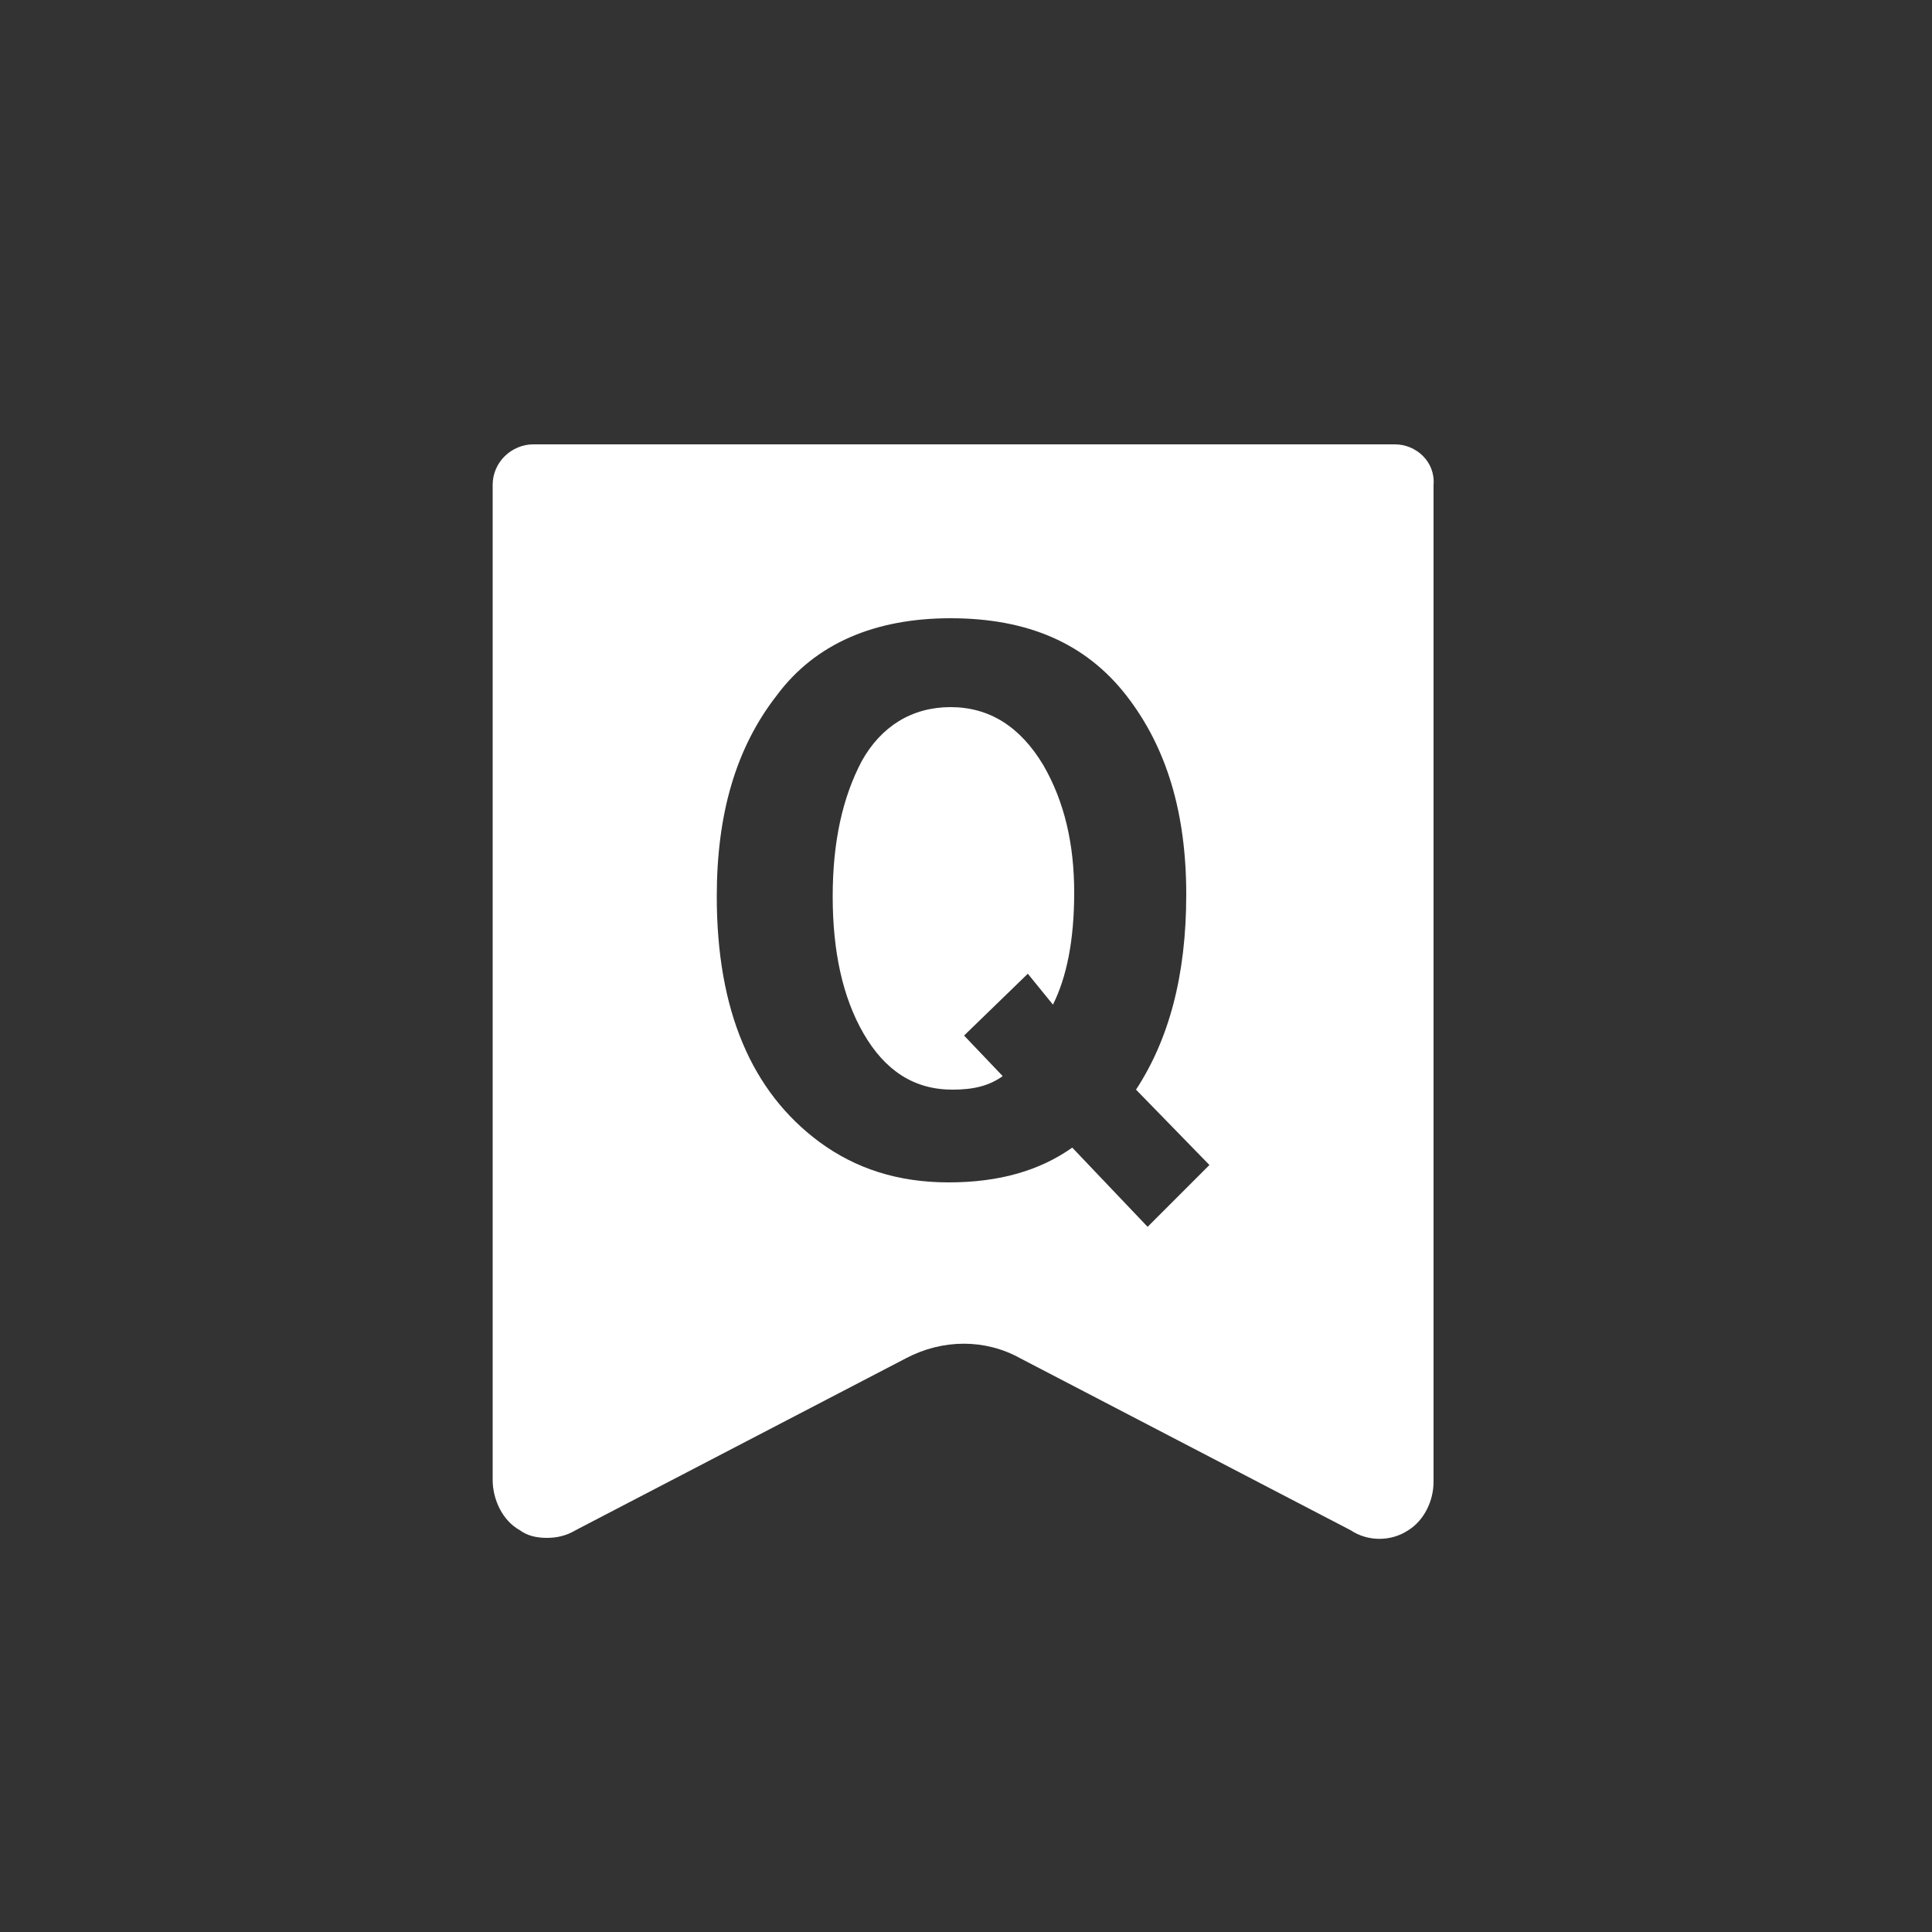 <?xml version="1.0" encoding="UTF-8"?>
<svg xmlns="http://www.w3.org/2000/svg" xmlns:xlink="http://www.w3.org/1999/xlink" version="1.1" id="Icon" x="0px" y="0px" width="100px" height="100px" viewBox="0 0 100 100" style="enable-background:new 0 0 100 100;" xml:space="preserve">
<rect x="0" y="0" width="100" height="100" fill="#333333" stroke="none"/>
<style type="text/css">
	.st0{fill:#FFFFFF;}
</style>
<g>
	<path class="st0" d="M49.2,36.6c-2,0-3.6,1-4.6,2.8c-1,1.9-1.5,4.2-1.5,7c0,2.8,0.5,5.2,1.6,7.1c1.1,1.9,2.6,2.9,4.6,2.9   c1.1,0,1.9-0.2,2.6-0.7l-2-2.1l3.3-3.2l1.3,1.6c0.7-1.4,1.1-3.3,1.1-5.8s-0.5-4.7-1.6-6.6C52.8,37.6,51.2,36.6,49.2,36.6z"></path>
	<path class="st0" d="M72.2,23H27.6c-1.1,0-2.1,0.9-2.1,2.1v51.5c0,1,0.5,2.1,1.4,2.6c0.4,0.3,0.9,0.4,1.4,0.4c0.5,0,1-0.1,1.5-0.4   l17.1-8.9c1.9-1,4.1-1,5.9,0l17.1,8.9c0.9,0.6,2.1,0.6,3,0c0.8-0.5,1.3-1.5,1.3-2.5V25.1C74.3,23.9,73.3,23,72.2,23z M59.4,63.5   l-3.9-4.1c-1.7,1.2-3.8,1.8-6.4,1.8c-2.6,0-4.8-0.7-6.7-2.1c-3.5-2.6-5.3-6.8-5.3-12.7c0-4.3,1-7.7,3.1-10.4c2-2.7,5.1-4,9-4   c4,0,7,1.3,9.1,4c2.1,2.7,3.1,6.1,3.1,10.3c0,4.2-0.9,7.5-2.6,10.1l3.8,3.9L59.4,63.5z"></path>
</g>
</svg>
